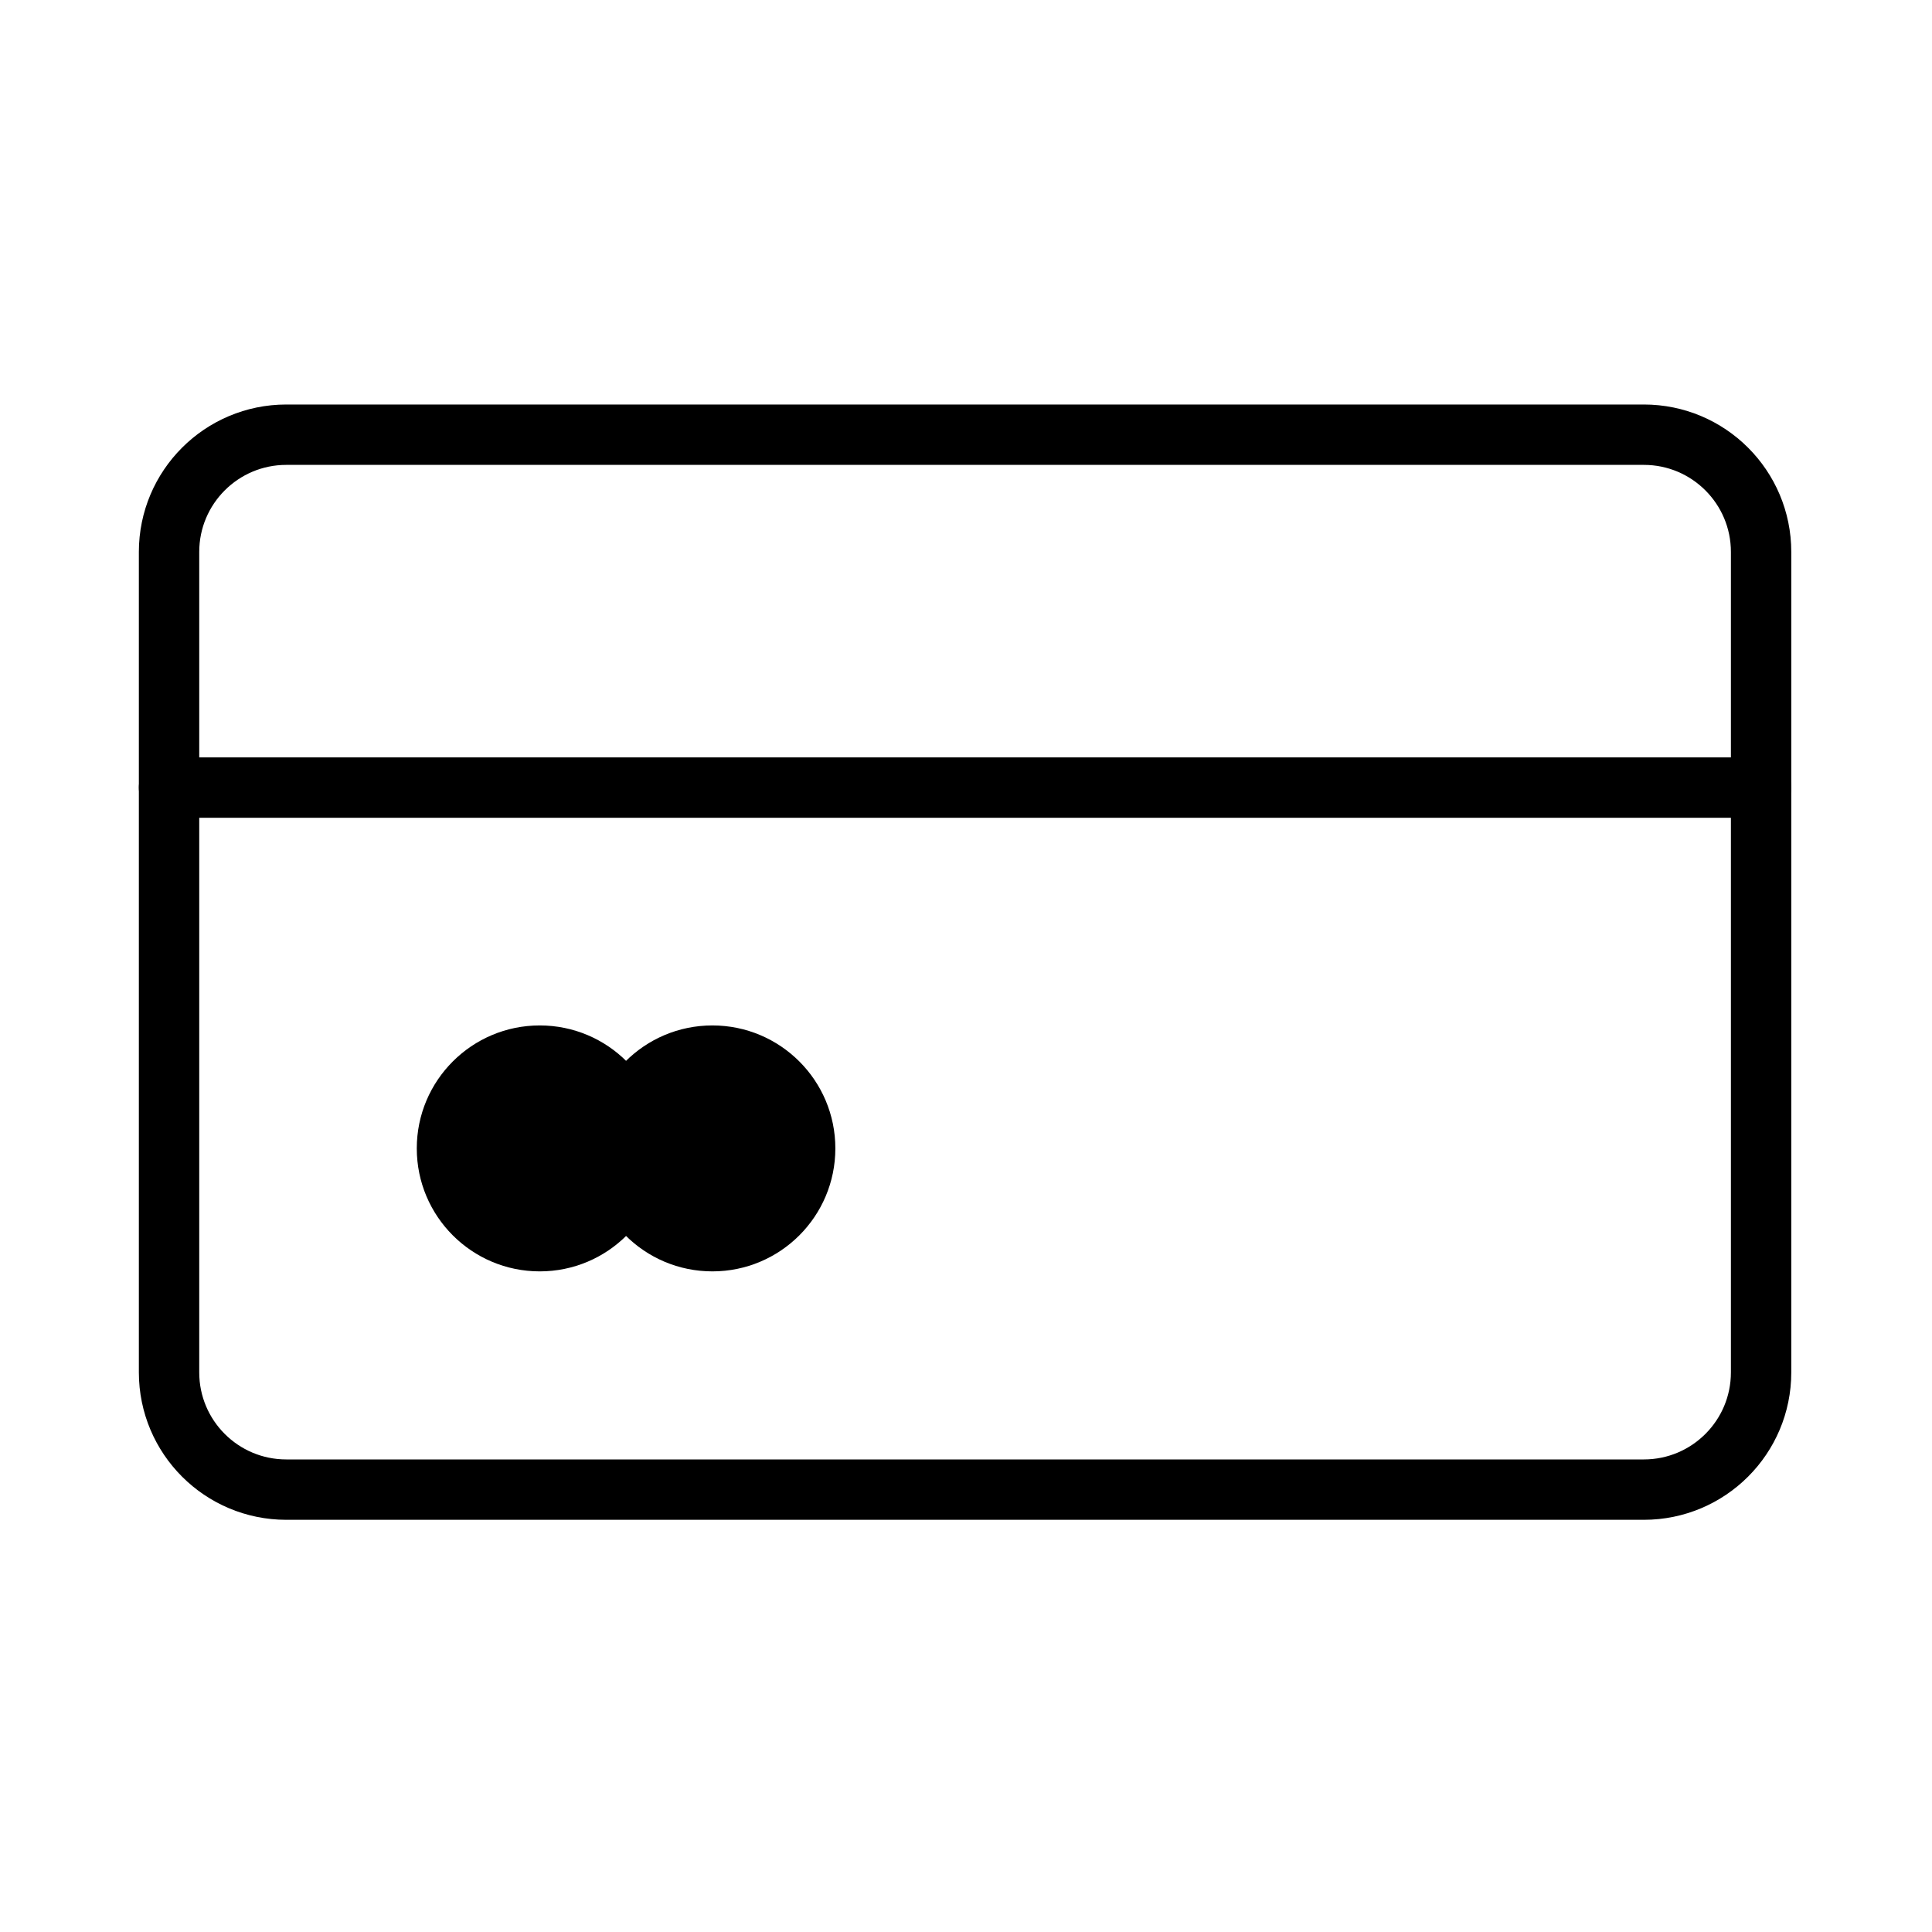 <svg xmlns="http://www.w3.org/2000/svg" fill="none" viewBox="0 0 80 80" height="80" width="80">
<g clip-path="url(#clip0_4172_7762)">
<mask height="80" width="80" y="0" x="0" maskUnits="userSpaceOnUse" style="mask-type:luminance" id="mask0_4172_7762">
<path fill="white" d="M80 0H0V80H80V0Z"></path>
</mask>
<g mask="url(#mask0_4172_7762)">
<path stroke-linejoin="round" stroke-linecap="round" stroke-width="2.5" stroke="black" d="M68.068 18H11.855C9.174 18 7 20.174 7 22.855V56.827C7 59.509 9.174 61.682 11.855 61.682H68.068C70.749 61.682 72.923 59.509 72.923 56.827V22.855C72.923 20.174 70.749 18 68.068 18Z"></path>
<path stroke-linejoin="round" stroke-linecap="round" stroke-width="2.5" stroke="black" d="M7 32.613H72.923"></path>
<path fill="black" d="M22.35 52.645C25.162 52.645 27.442 50.365 27.442 47.553C27.442 44.741 25.162 42.461 22.35 42.461C19.538 42.461 17.258 44.741 17.258 47.553C17.258 50.365 19.538 52.645 22.35 52.645Z"></path>
<path fill="black" d="M29.498 52.645C32.311 52.645 34.59 50.365 34.59 47.553C34.59 44.741 32.311 42.461 29.498 42.461C26.686 42.461 24.406 44.741 24.406 47.553C24.406 50.365 26.686 52.645 29.498 52.645Z"></path>
</g>
</g>
<defs>
<clipPath id="clip0_4172_7762">
<rect fill="white" height="80" width="80"></rect>
</clipPath>
</defs>
</svg>

